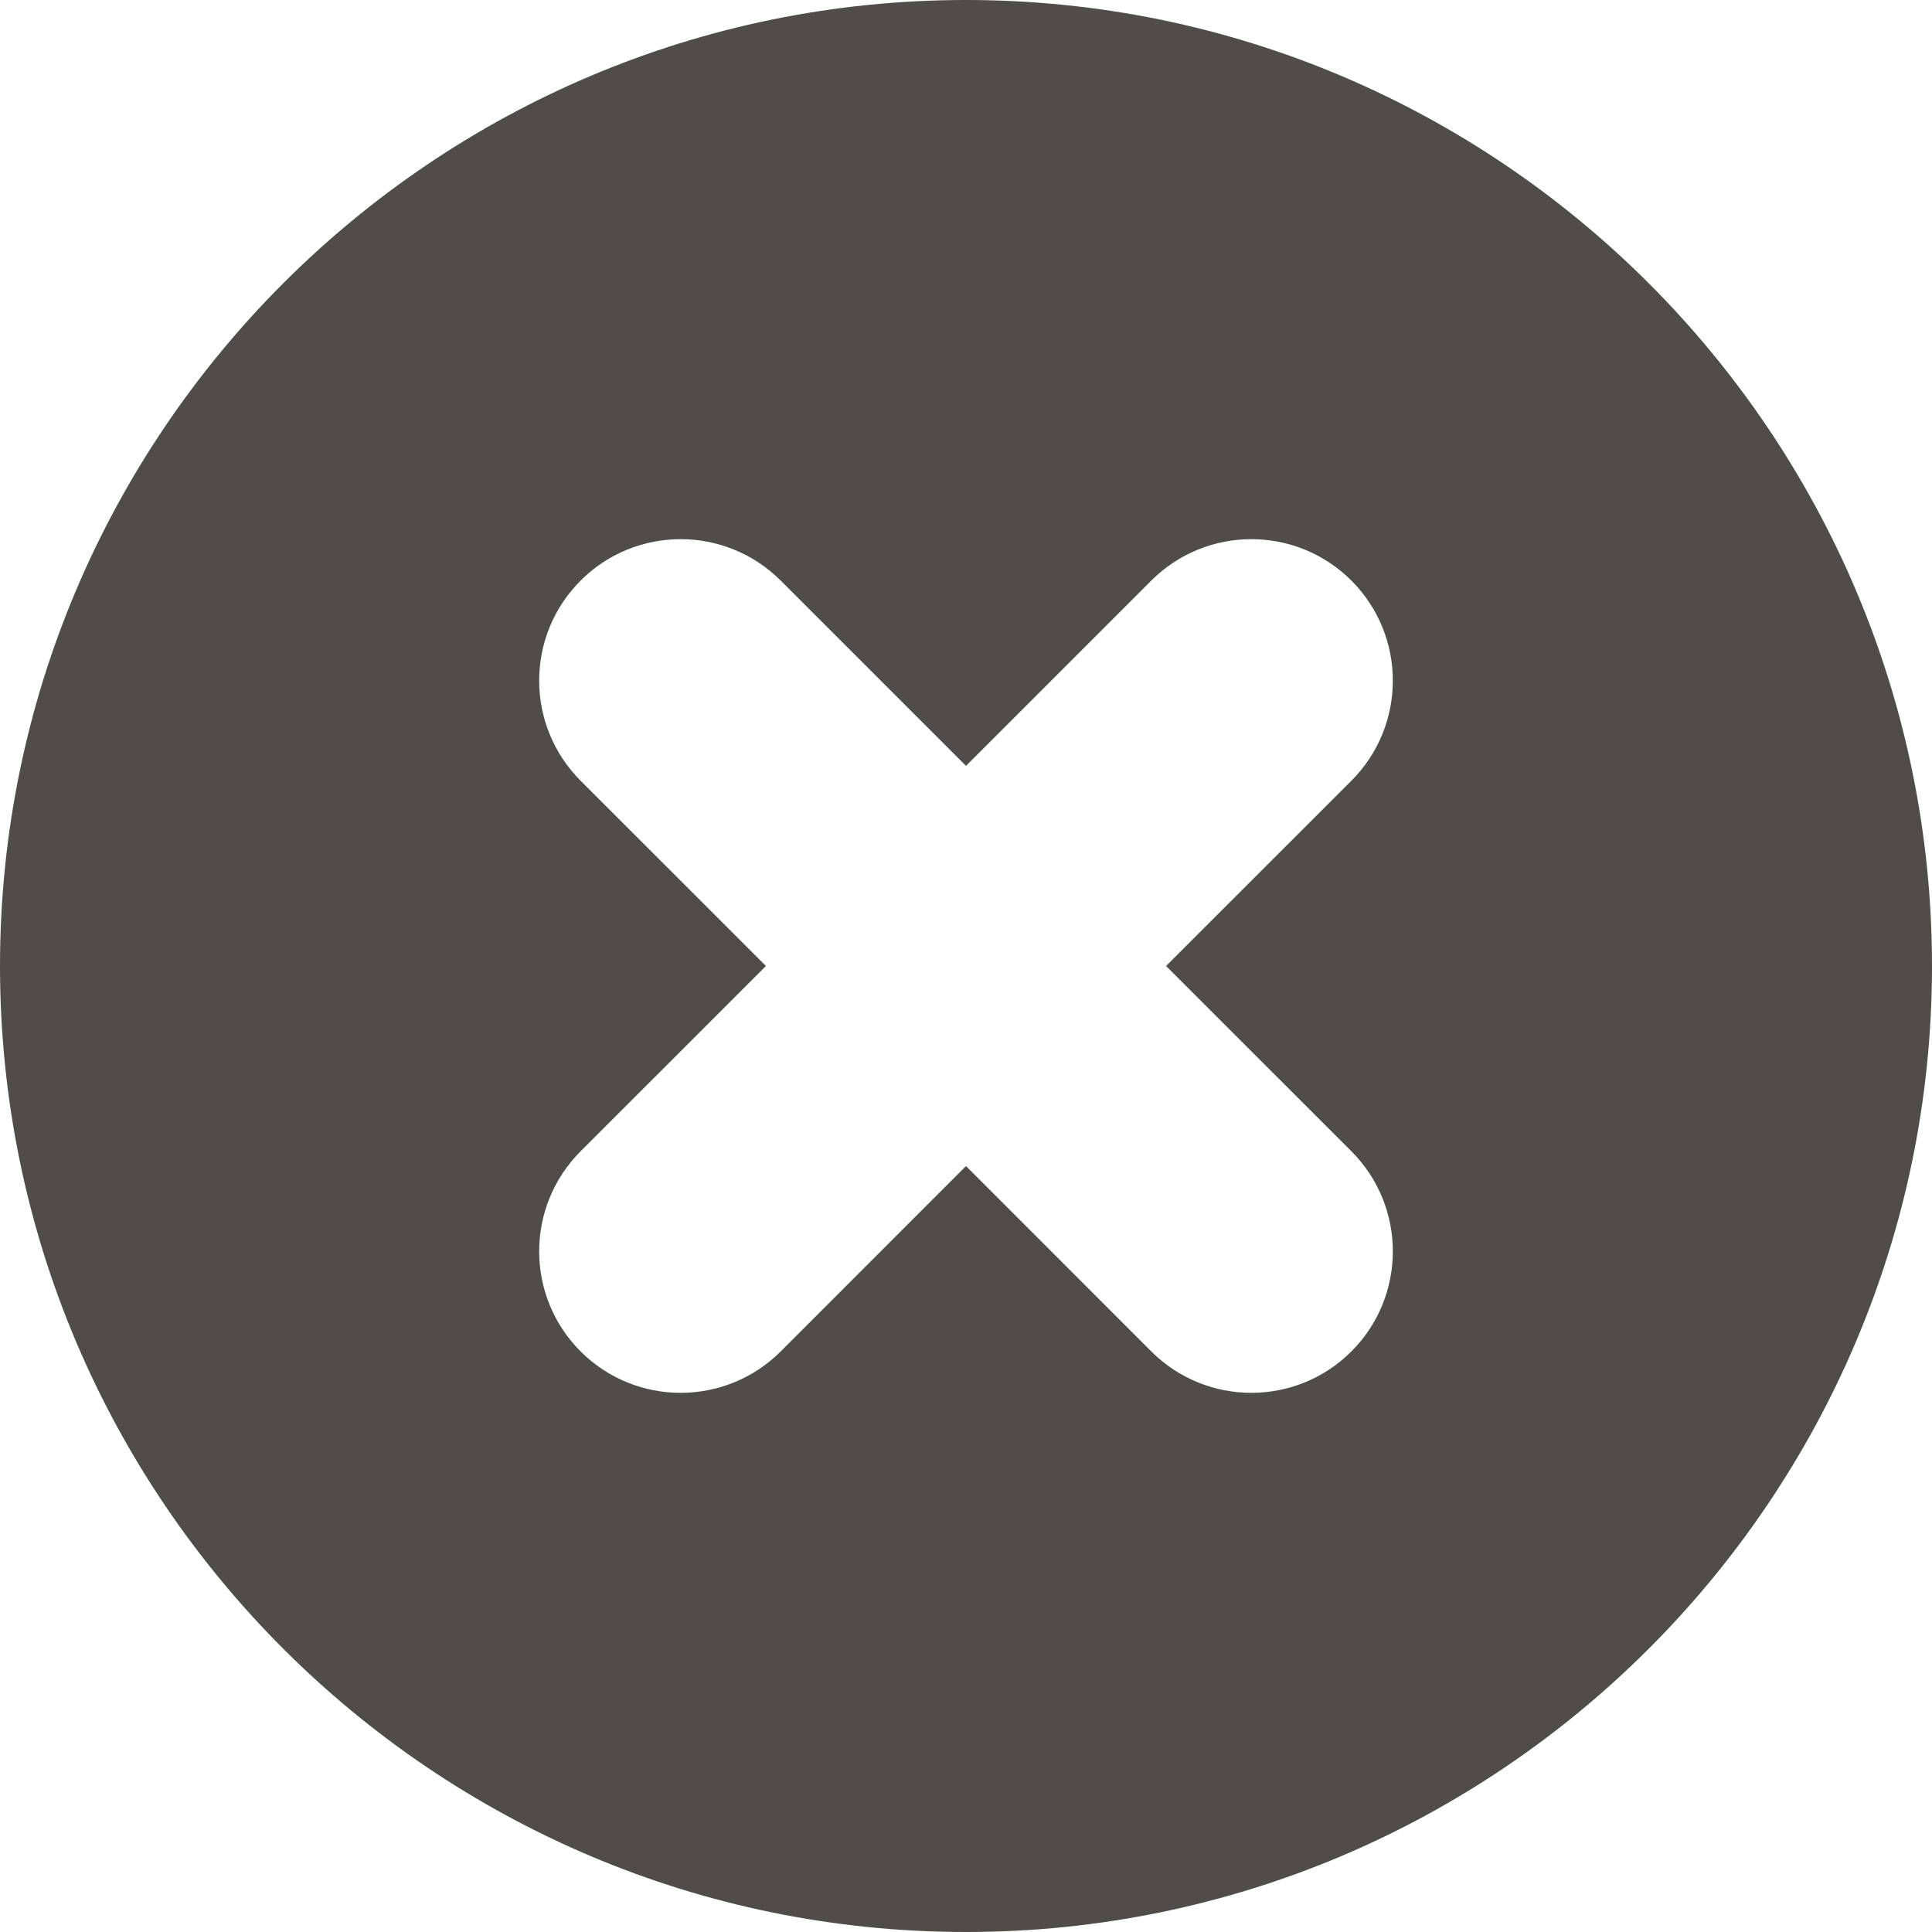 <?xml version="1.0" encoding="UTF-8"?>
<svg width="43px" height="43px" viewBox="0 0 43 43" version="1.1" xmlns="http://www.w3.org/2000/svg" xmlns:xlink="http://www.w3.org/1999/xlink">
    <title>icon_Fill 1</title>
    <g id="Pages" stroke="none" stroke-width="1" fill="none" fill-rule="evenodd">
        <g id="Booking" transform="translate(-201, -4997)" fill="#504C4A">
            <path d="M231.078,5022.624 C232.307,5023.854 232.307,5025.848 231.078,5027.078 C229.848,5028.307 227.854,5028.307 226.624,5027.078 L222.5,5022.953 L218.376,5027.078 C217.146,5028.307 215.152,5028.307 213.922,5027.078 C212.693,5025.848 212.693,5023.854 213.922,5022.624 L218.047,5018.5 L213.922,5014.376 C212.693,5013.146 212.693,5011.152 213.922,5009.922 C215.152,5008.693 217.146,5008.693 218.376,5009.922 L222.5,5014.046 L226.624,5009.922 C227.854,5008.693 229.848,5008.693 231.078,5009.922 C232.307,5011.152 232.307,5013.146 231.078,5014.376 L226.953,5018.5 L231.078,5022.624 Z M222.5,4997 C210.645,4997 201,5006.645 201,5018.5 C201,5030.355 210.645,5040 222.5,5040 C234.355,5040 244,5030.355 244,5018.5 C244,5006.645 234.355,4997 222.5,4997 L222.5,4997 Z" id="Fill-1"></path>
        </g>
    </g>
</svg>